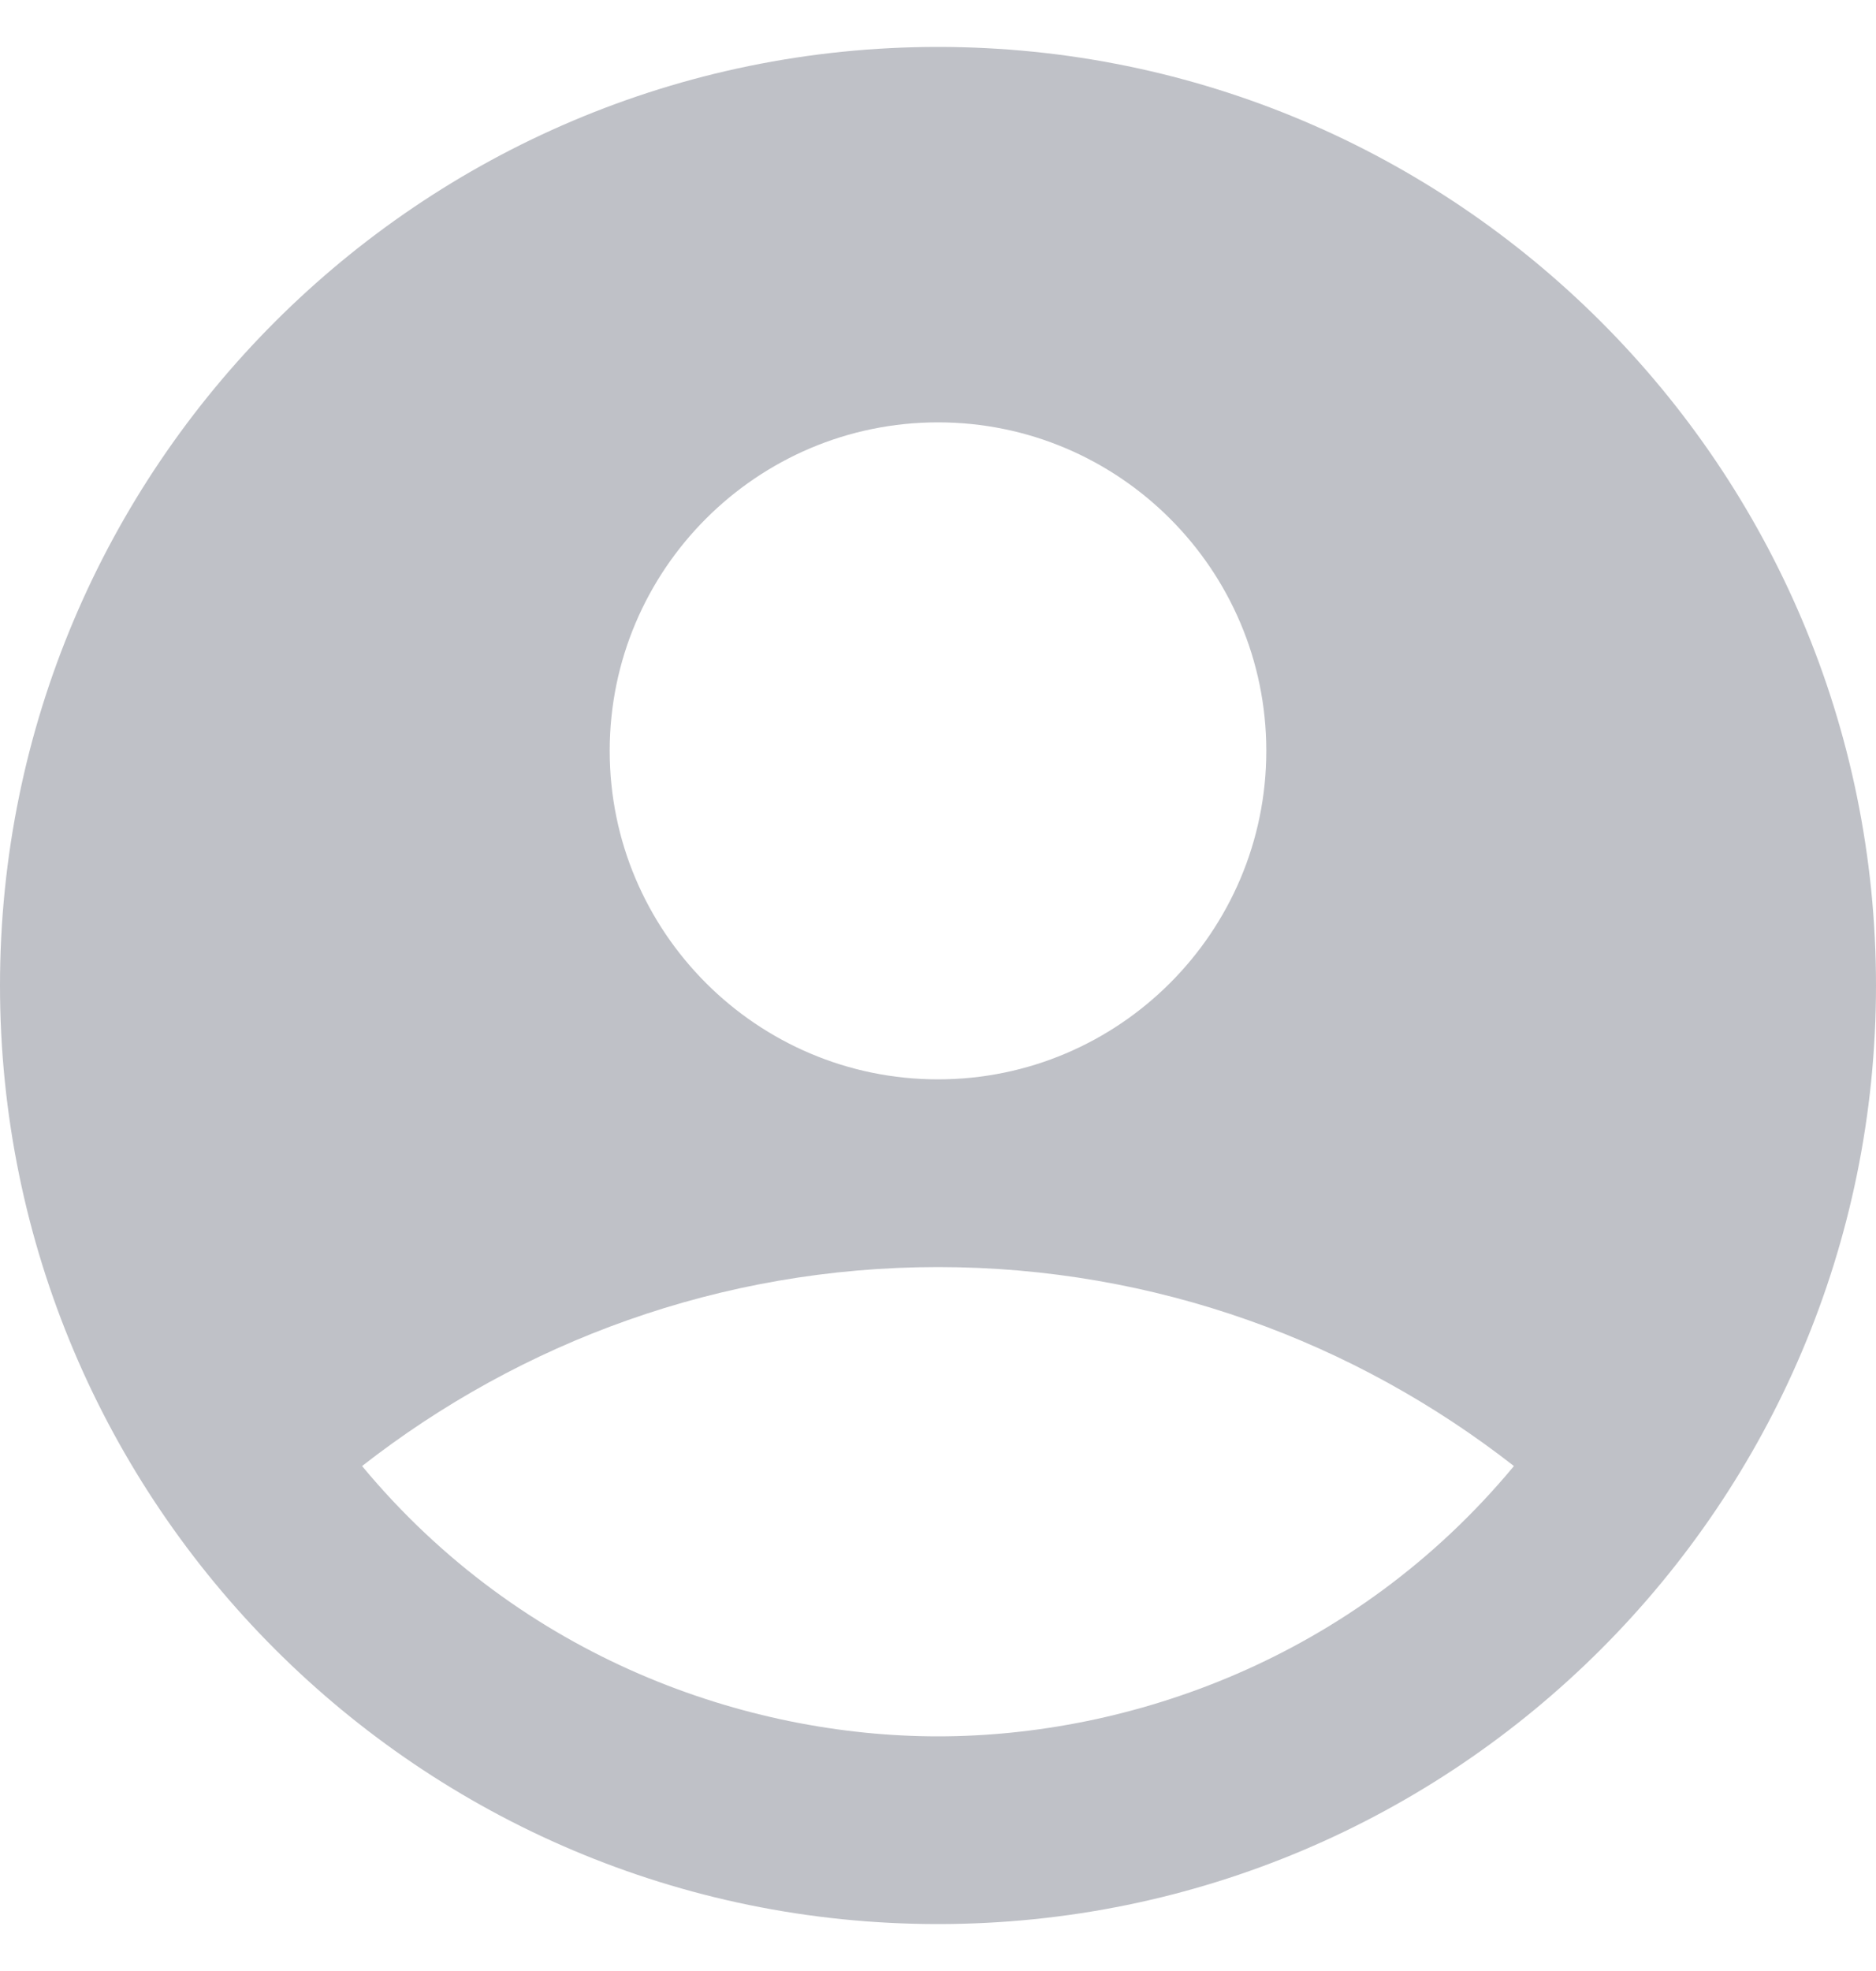 <svg width="20" height="21" viewBox="0 0 20 21" fill="none" xmlns="http://www.w3.org/2000/svg">
<path d="M10 0.5C4.48 0.5 0 4.98 0 10.5C0 16.02 4.48 20.5 10 20.5C15.52 20.5 20 16.02 20 10.5C20 4.98 15.52 0.5 10 0.5ZM10 4.5C11.93 4.5 13.5 6.07 13.5 8C13.5 9.93 11.93 11.5 10 11.5C8.07 11.5 6.5 9.93 6.5 8C6.5 6.07 8.07 4.5 10 4.5ZM10 18.5C7.97 18.5 5.57 17.68 3.86 15.62C5.55 14.3 7.68 13.5 10 13.5C12.32 13.5 14.45 14.3 16.14 15.62C14.43 17.68 12.03 18.5 10 18.5Z" fill="#BFC1C7"/>
</svg>
